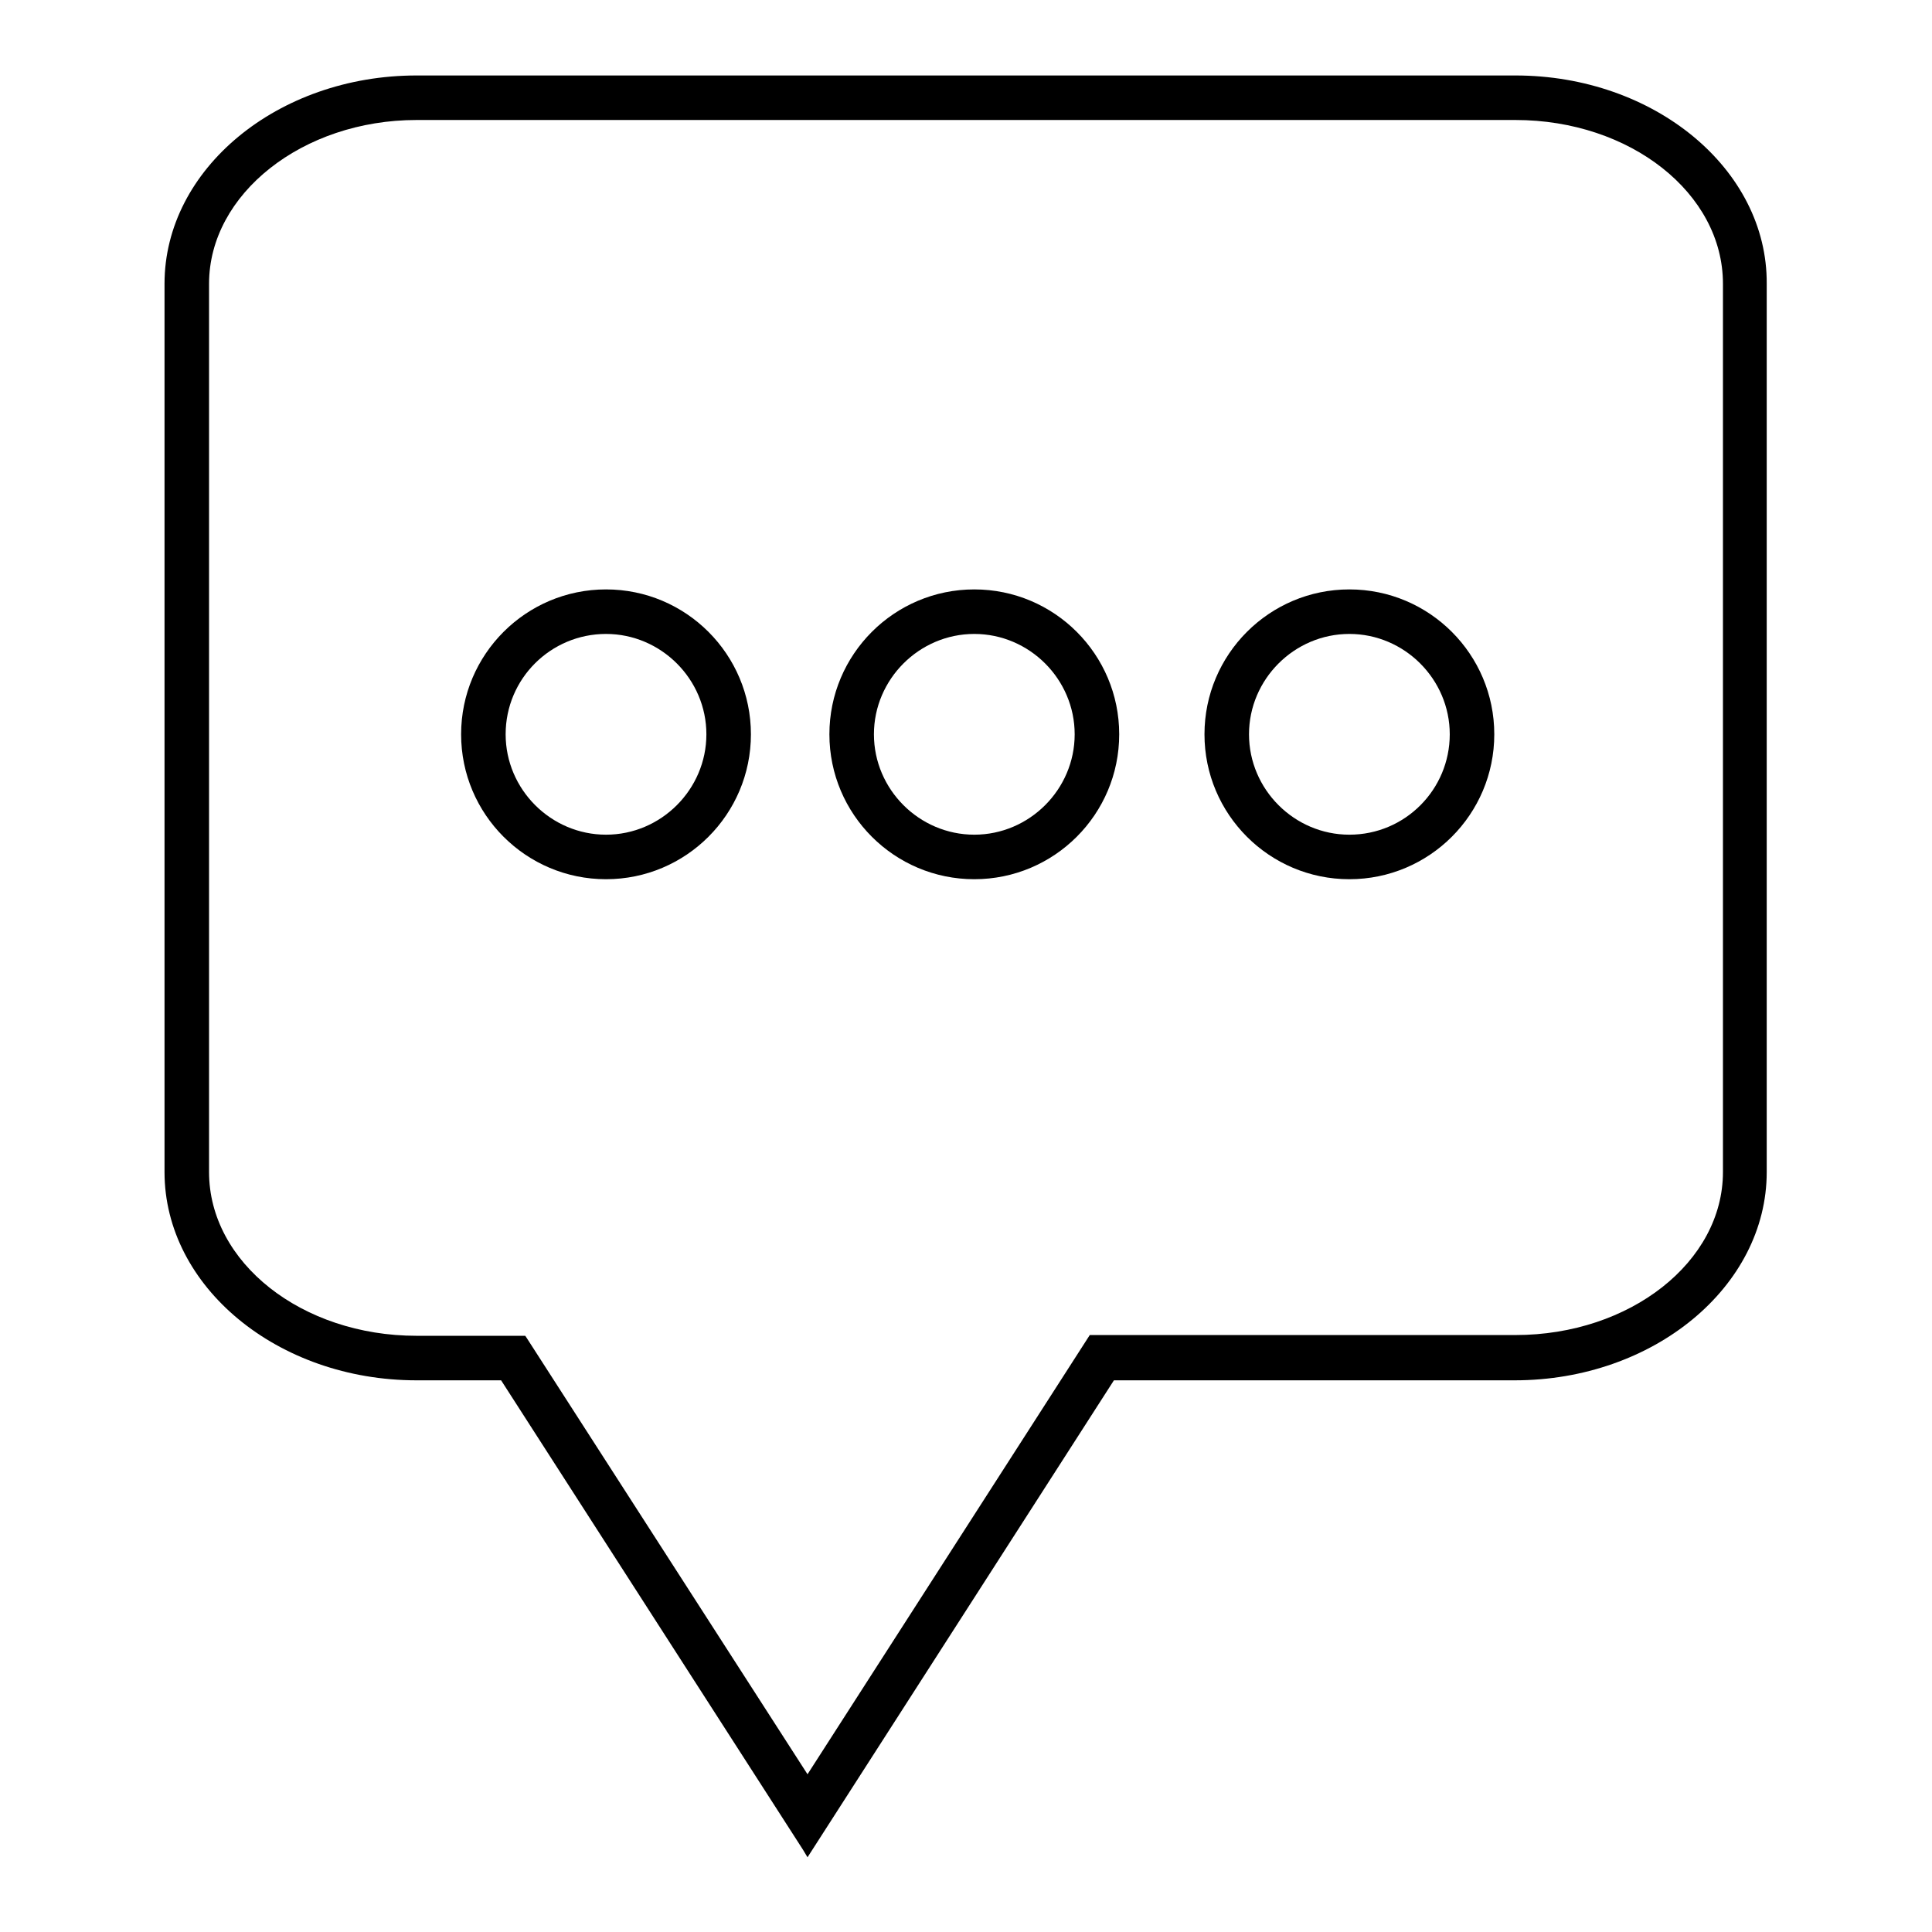 <?xml version="1.0" encoding="utf-8"?>
<!-- Svg Vector Icons : http://www.onlinewebfonts.com/icon -->
<!DOCTYPE svg PUBLIC "-//W3C//DTD SVG 1.1//EN" "http://www.w3.org/Graphics/SVG/1.1/DTD/svg11.dtd">
<svg version="1.1" xmlns="http://www.w3.org/2000/svg" xmlns:xlink="http://www.w3.org/1999/xlink" x="0px" y="0px" viewBox="0 0 256 256" enable-background="new 0 0 256 256" xml:space="preserve">
<g><g><g><g><path fill="#000000" d="M80.3,78.1c-10.6,0-19.2,8.6-19.2,19.2c0,10.6,8.6,19.2,19.2,19.2c10.6,0,19.2-8.6,19.2-19.2C99.5,86.7,90.9,78.1,80.3,78.1z M80.3,110.6c-7.3,0-13.3-6-13.3-13.3C67,89.9,73,84,80.3,84c7.3,0,13.3,6,13.3,13.3C93.6,104.6,87.6,110.6,80.3,110.6z"/><path fill="#000000" d="M129.1,78.1c-10.6,0-19.2,8.6-19.2,19.2c0,10.6,8.6,19.2,19.2,19.2c10.6,0,19.2-8.6,19.2-19.2C148.3,86.7,139.7,78.1,129.1,78.1z M129.1,110.6c-7.3,0-13.3-6-13.3-13.3c0-7.3,6-13.3,13.3-13.3c7.3,0,13.3,6,13.3,13.3C142.4,104.6,136.4,110.6,129.1,110.6z"/><path fill="#000000" d="M178.8,78.1c-10.6,0-19.2,8.6-19.2,19.2c0,10.6,8.6,19.2,19.2,19.2c10.6,0,19.2-8.6,19.2-19.2C198,86.7,189.4,78.1,178.8,78.1z M178.8,110.6c-7.3,0-13.3-6-13.3-13.3c0-7.3,6-13.3,13.3-13.3c7.3,0,13.3,6,13.3,13.3C192.1,104.6,186.2,110.6,178.8,110.6z"/><path fill="#000000" d="M200.8,10H55.2c-18.4,0-33.4,12.4-33.4,27.6v117.7c0,15.2,15,27.6,33.4,27.6h11.2l40,62.2l0.6,1l40.6-63.2h53.1c18.4,0,33.4-12.4,33.4-27.6V37.6C234.2,22.4,219.2,10,200.8,10z M200.8,176.9h-56.4L107,235.1l-37.2-57.8l-0.2-0.3H55.2c-15.2,0-27.5-9.7-27.5-21.7V37.6c0-11.9,12.4-21.7,27.5-21.7h145.6c15.2,0,27.5,9.7,27.5,21.7v117.7C228.3,167.2,216,176.9,200.8,176.9z"/></g></g><g></g><g></g><g></g><g></g><g></g><g></g><g></g><g></g><g></g><g></g><g></g><g></g><g></g><g></g><g></g></g></g>
</svg>
